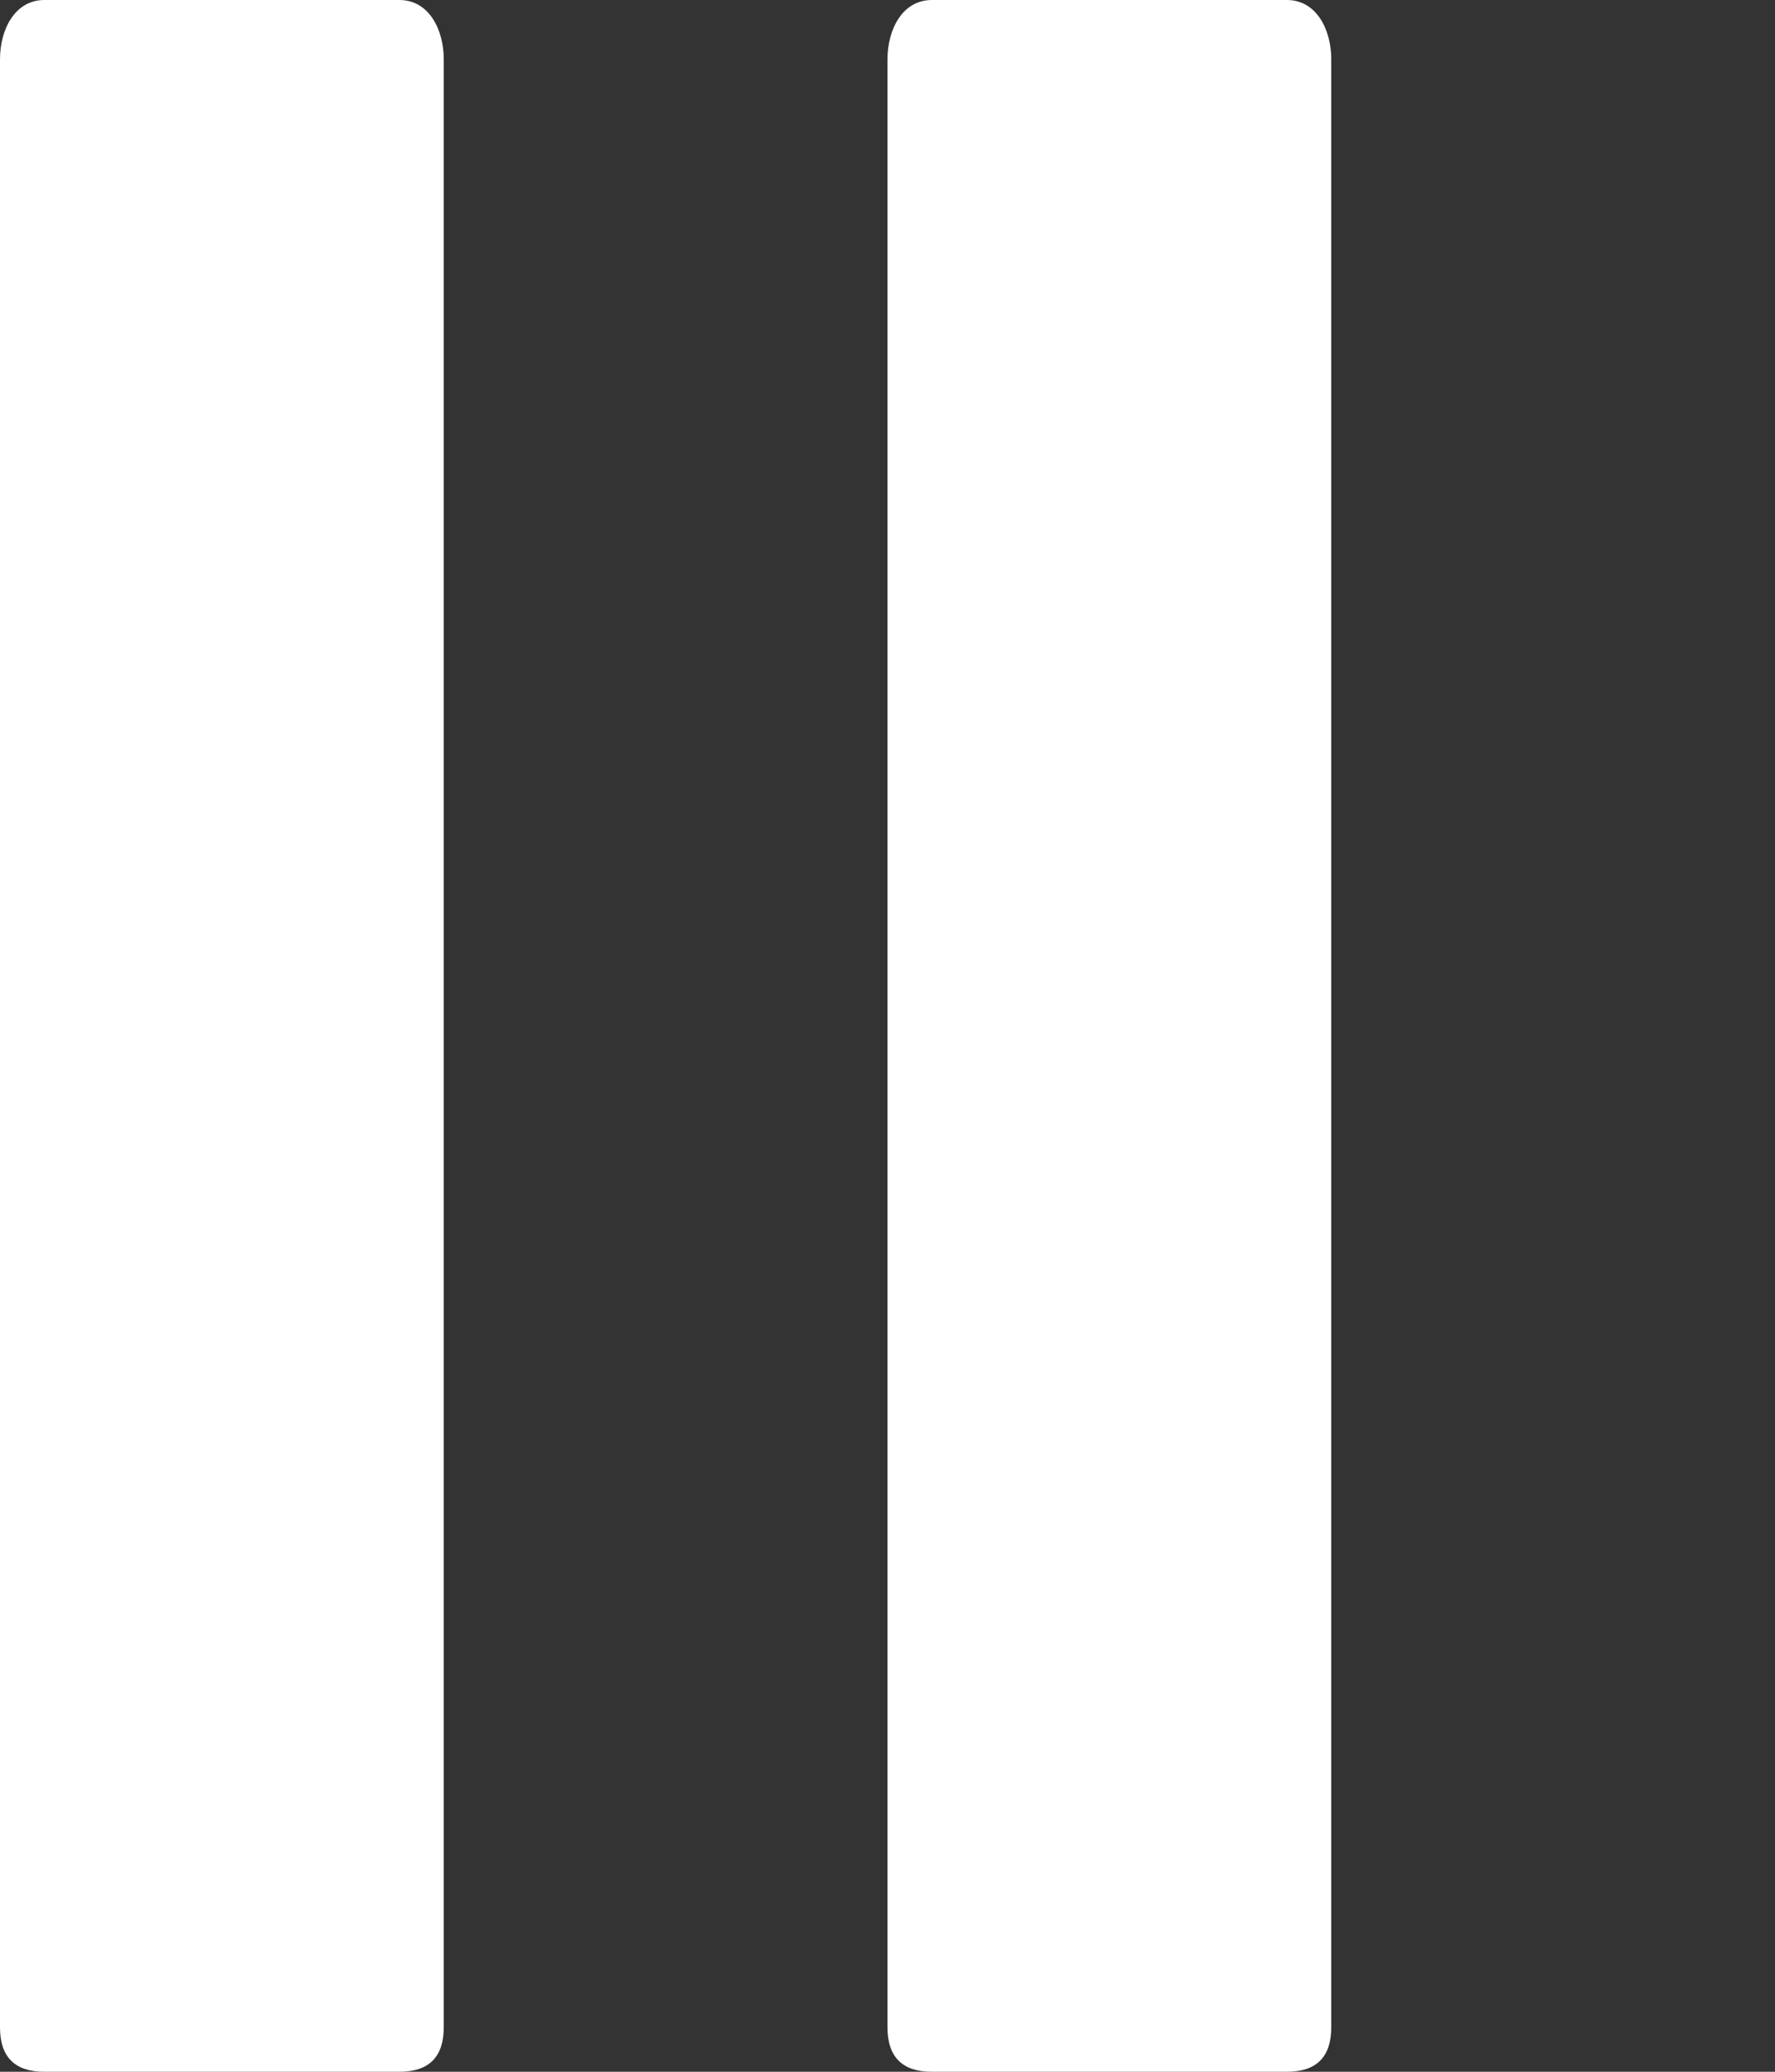 <?xml version="1.0" encoding="utf-8"?>
<!-- Generator: Adobe Illustrator 23.0.1, SVG Export Plug-In . SVG Version: 6.00 Build 0)  -->
<svg version="1.1" id="Layer_1" xmlns="http://www.w3.org/2000/svg" xmlns:xlink="http://www.w3.org/1999/xlink" x="0px" y="0px"
	 width="12px" height="14px" viewBox="0 0 12 14" style="enable-background:new 0 0 12 14;" xml:space="preserve">
<rect x="0" y="0" width="12" height="14" fill="#333333" stroke="none"/>
<style type="text/css">
	.st0{fill:#FFFFFF;}
</style>
<path class="st0" d="M0.3,0h2.4C2.9,0,3,0.2,3,0.4v13.3C3,13.9,2.9,14,2.7,14H0.3C0.1,14,0,13.9,0,13.7V0.4C0,0.2,0.1,0,0.3,0z"/>
<path class="st0" d="M6.3,0h2.4C8.9,0,9,0.2,9,0.4v13.3C9,13.9,8.9,14,8.7,14H6.3C6.1,14,6,13.9,6,13.7V0.4C6,0.2,6.1,0,6.3,0z"/>
</svg>
